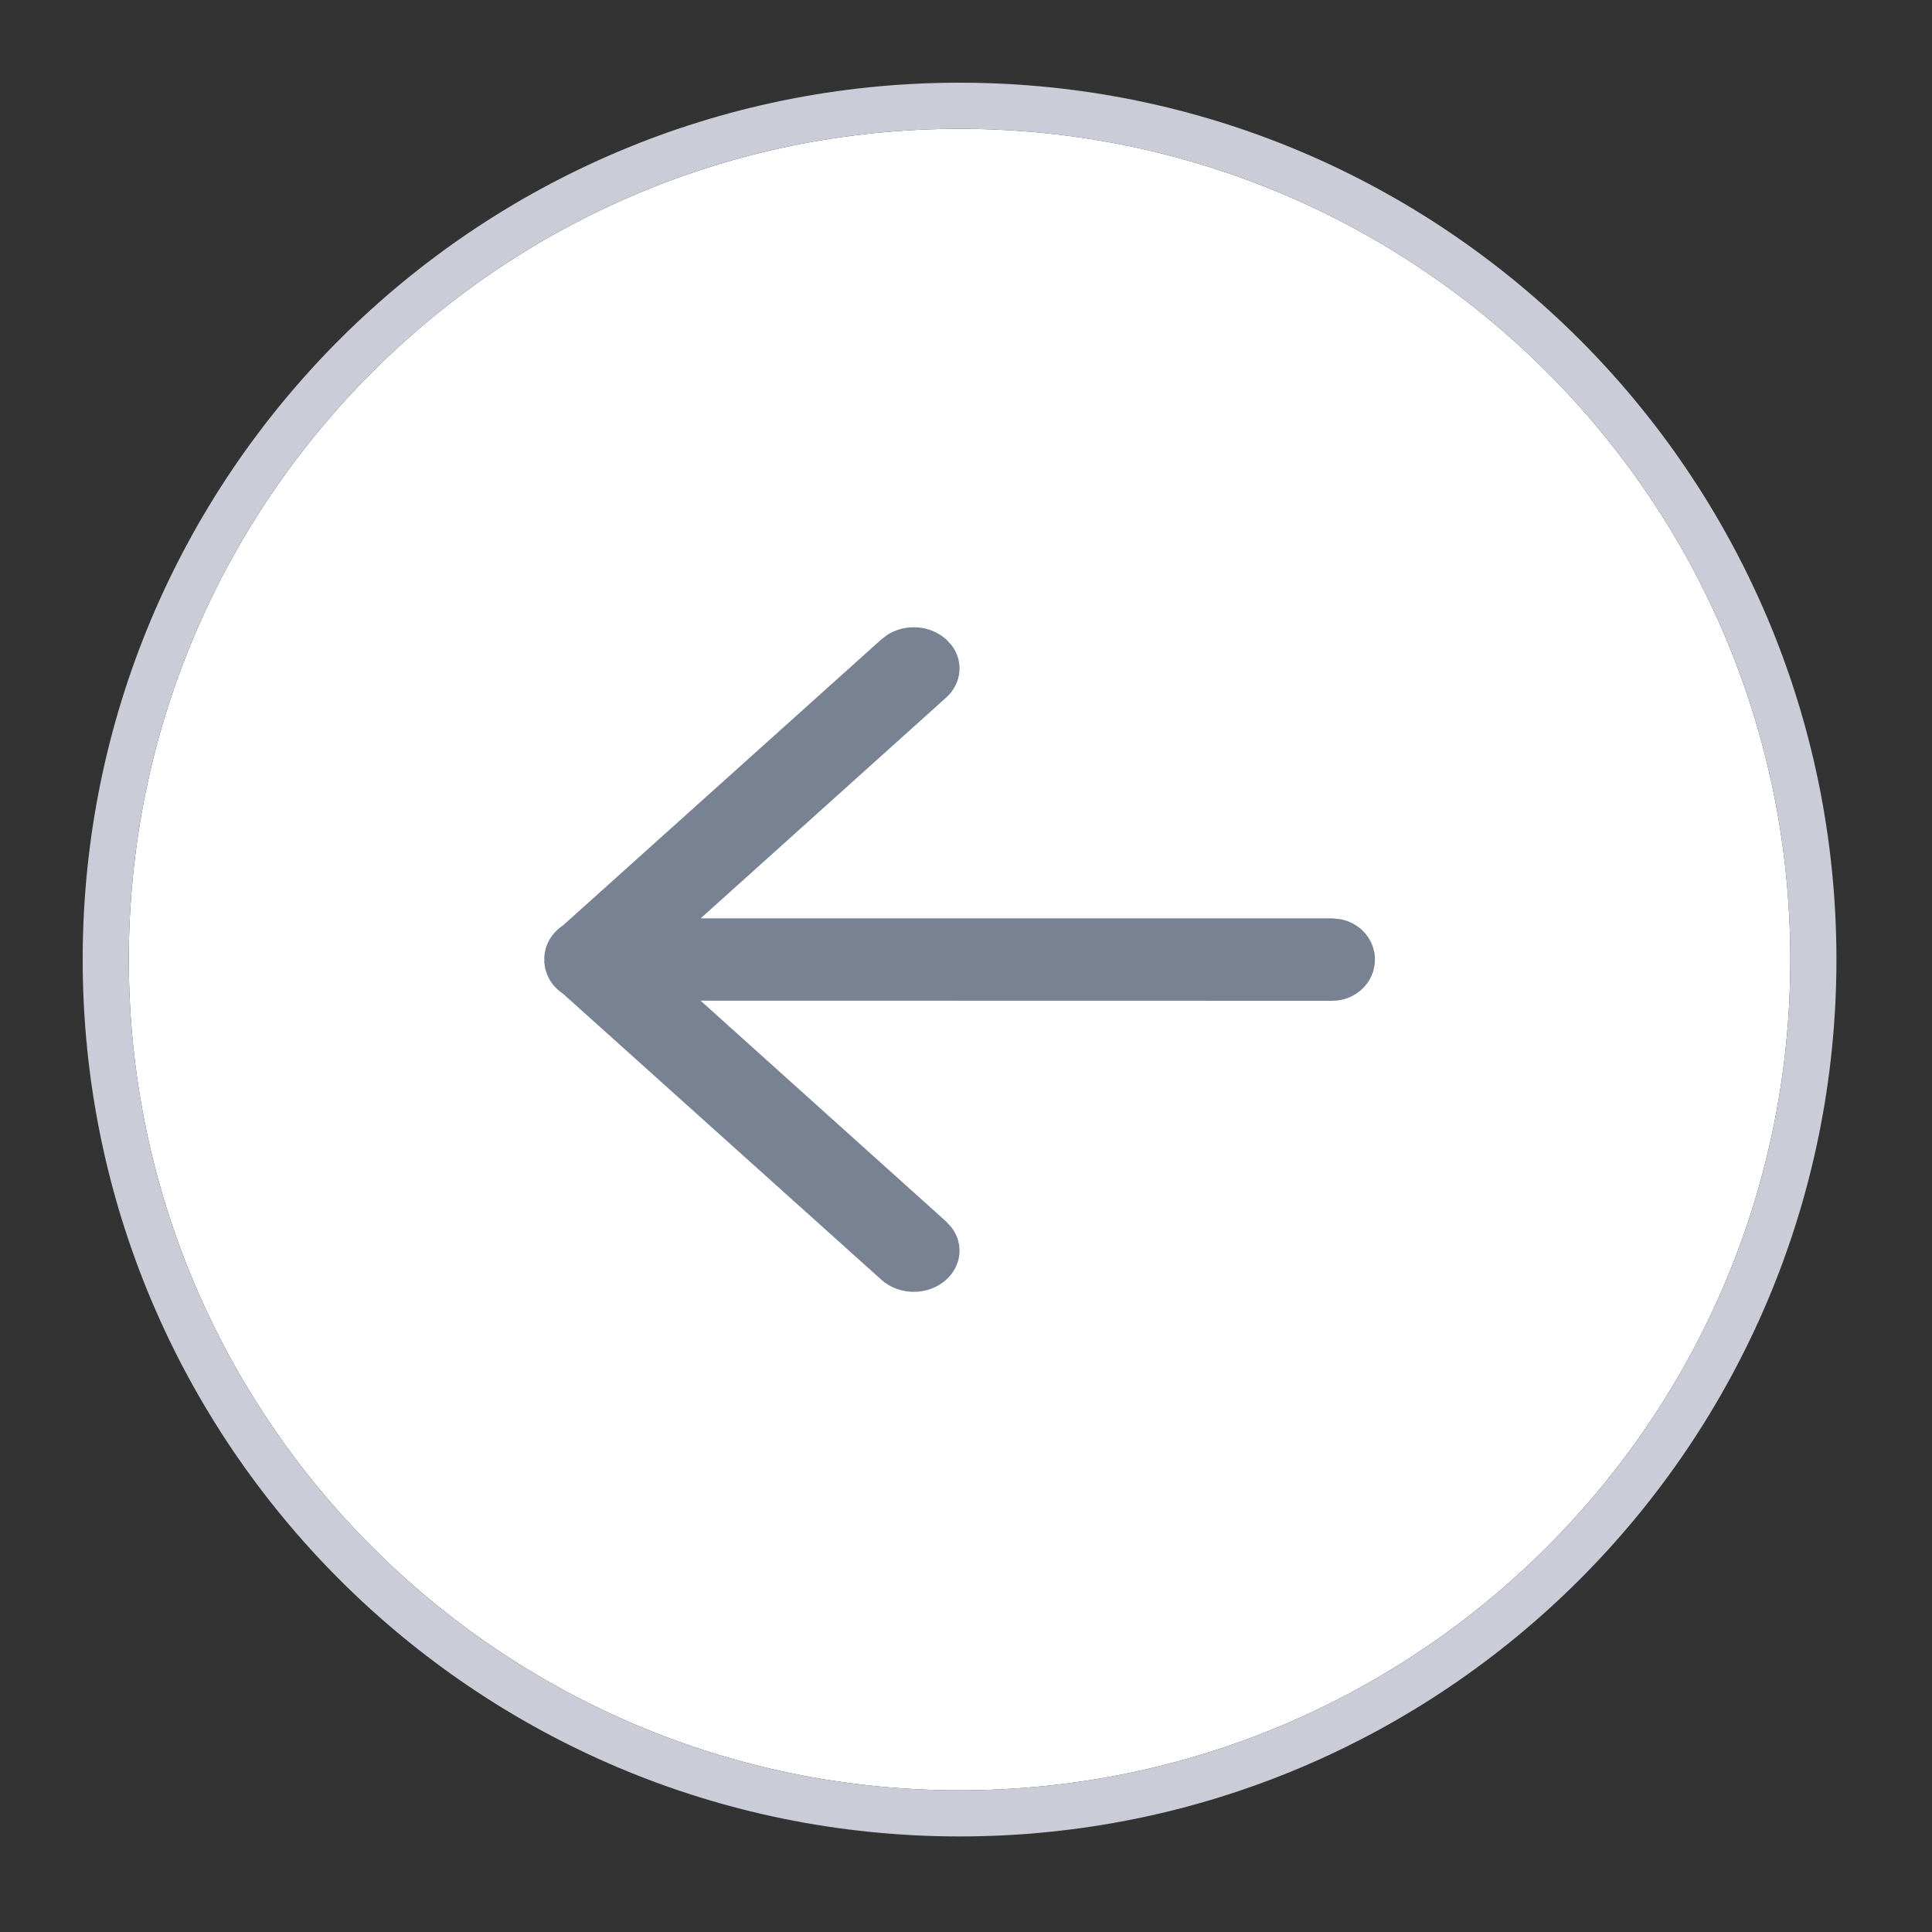 <?xml version="1.0" encoding="utf-8"?>
<svg xmlns="http://www.w3.org/2000/svg" fill="none" height="100%" overflow="visible" preserveAspectRatio="none" style="display: block;" viewBox="0 0 15 15" width="100%">
<rect x="0" y="0" width="15" height="15" fill="#333333" stroke="none"/>
<g id="Content ">
<g clip-path="url(#clip0_0_829)">
<path d="M1 7.45C1 3.888 3.888 1 7.45 1V1C11.012 1 13.9 3.888 13.9 7.45V7.45C13.9 11.012 11.012 13.9 7.45 13.9V13.9C3.888 13.9 1 11.012 1 7.45V7.45Z" fill="white"/>
<g id="Icon">
<rect fill="white" fill-opacity="0.01" height="12.9" transform="translate(1 1)" width="12.9"/>
<path clip-rule="evenodd" d="M4.231 7.392L4.226 7.424V7.424L4.226 7.476V7.476L4.233 7.522V7.522L4.239 7.54C4.26 7.612 4.308 7.674 4.371 7.715L6.843 9.936C6.982 10.061 7.207 10.061 7.346 9.936C7.469 9.825 7.483 9.653 7.387 9.529L7.346 9.484L5.439 7.769L10.344 7.77C10.527 7.77 10.675 7.627 10.675 7.45C10.675 7.293 10.558 7.163 10.404 7.136L10.344 7.13L5.44 7.13L7.346 5.416C7.469 5.305 7.483 5.133 7.387 5.008L7.346 4.964C7.222 4.853 7.031 4.84 6.892 4.927L6.843 4.964L4.371 7.185C4.308 7.226 4.26 7.288 4.238 7.36L4.231 7.392V7.392Z" fill="#798292" fill-rule="evenodd" id="icon"/>
</g>
</g>
<path d="M7.45 0.821C11.111 0.821 14.079 3.789 14.079 7.45C14.079 11.111 11.111 14.079 7.45 14.079C3.789 14.079 0.821 11.111 0.821 7.45C0.821 3.789 3.789 0.821 7.45 0.821Z" stroke="#CACDD8" stroke-width="0.358"/>
</g>
<defs>
<clipPath id="clip0_0_829">
<path d="M1 7.45C1 3.888 3.888 1 7.45 1V1C11.012 1 13.9 3.888 13.9 7.45V7.45C13.9 11.012 11.012 13.9 7.45 13.9V13.9C3.888 13.9 1 11.012 1 7.45V7.45Z" fill="white"/>
</clipPath>
</defs>
</svg>